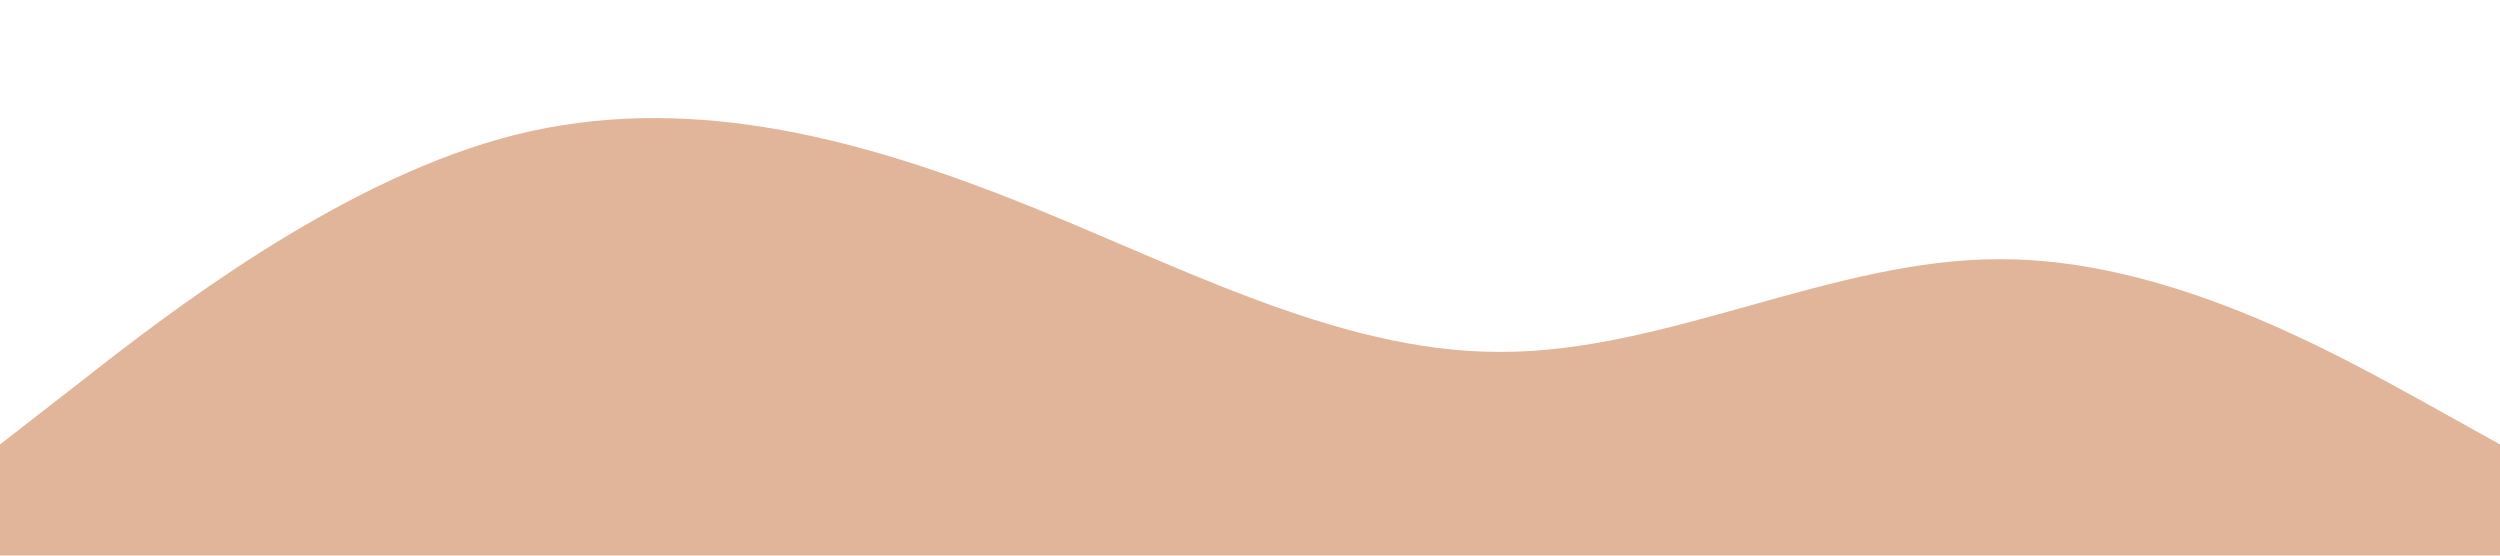 <?xml version="1.0" encoding="UTF-8" standalone="no"?> <svg xmlns="http://www.w3.org/2000/svg" viewBox="0 0 1440 320"> <path fill="#e0b59a" fill-opacity="1" d="M0,256L48,218.7C96,181,192,107,288,80C384,53,480,75,576,112C672,149,768,203,864,202.7C960,203,1056,149,1152,149.3C1248,149,1344,203,1392,229.3L1440,256L1440,320L1392,320C1344,320,1248,320,1152,320C1056,320,960,320,864,320C768,320,672,320,576,320C480,320,384,320,288,320C192,320,96,320,48,320L0,320Z"></path> </svg> 